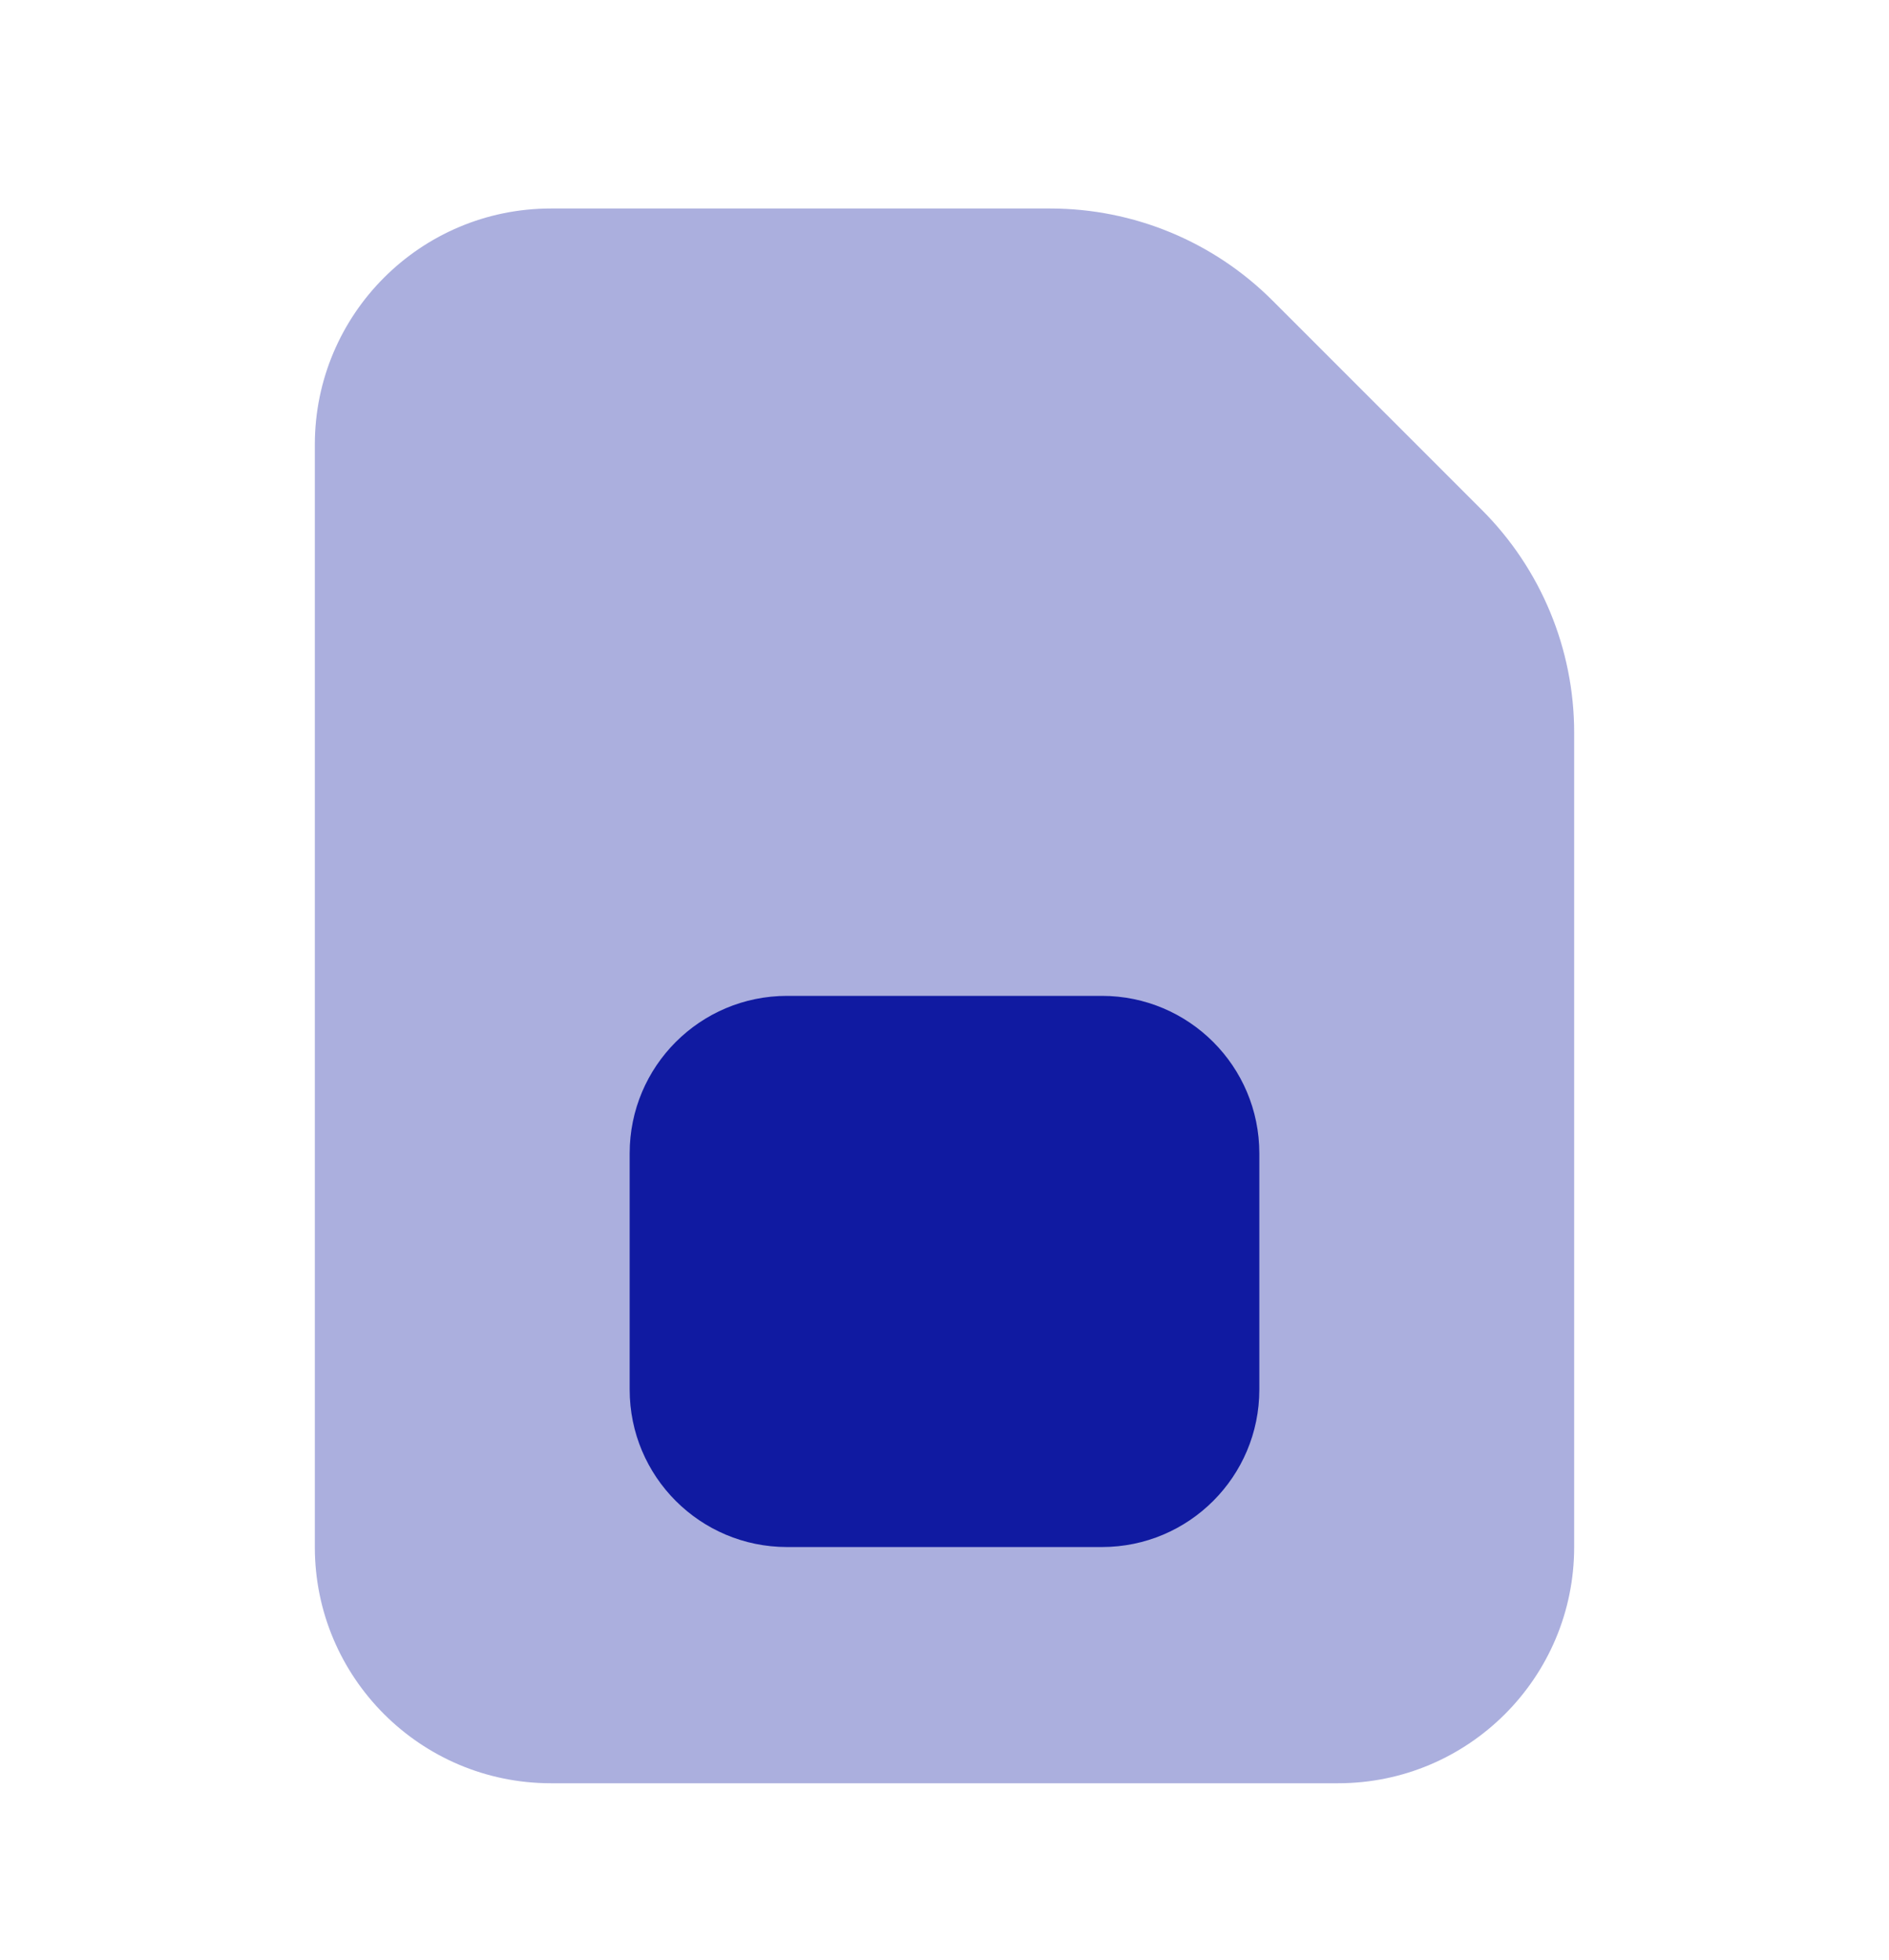 <svg width="27" height="28" viewBox="0 0 27 28" fill="none" xmlns="http://www.w3.org/2000/svg">
<path opacity="0.35" d="M4.5 22.104V6.354C4.5 4.49 6.011 2.979 7.875 2.979H15.011C16.205 2.979 17.349 3.453 18.192 4.298L21.182 7.287C22.026 8.131 22.5 9.275 22.5 10.468V22.104C22.5 23.968 20.989 25.479 19.125 25.479H7.875C6.011 25.479 4.5 23.968 4.5 22.104Z" fill="#101AA1"/>
<path d="M15.75 22.104H11.25C10.007 22.104 9 21.097 9 19.854V16.479C9 15.236 10.007 14.229 11.25 14.229H15.75C16.993 14.229 18 15.236 18 16.479V19.854C18 21.097 16.993 22.104 15.75 22.104Z" fill="#101AA1"/>
</svg>
